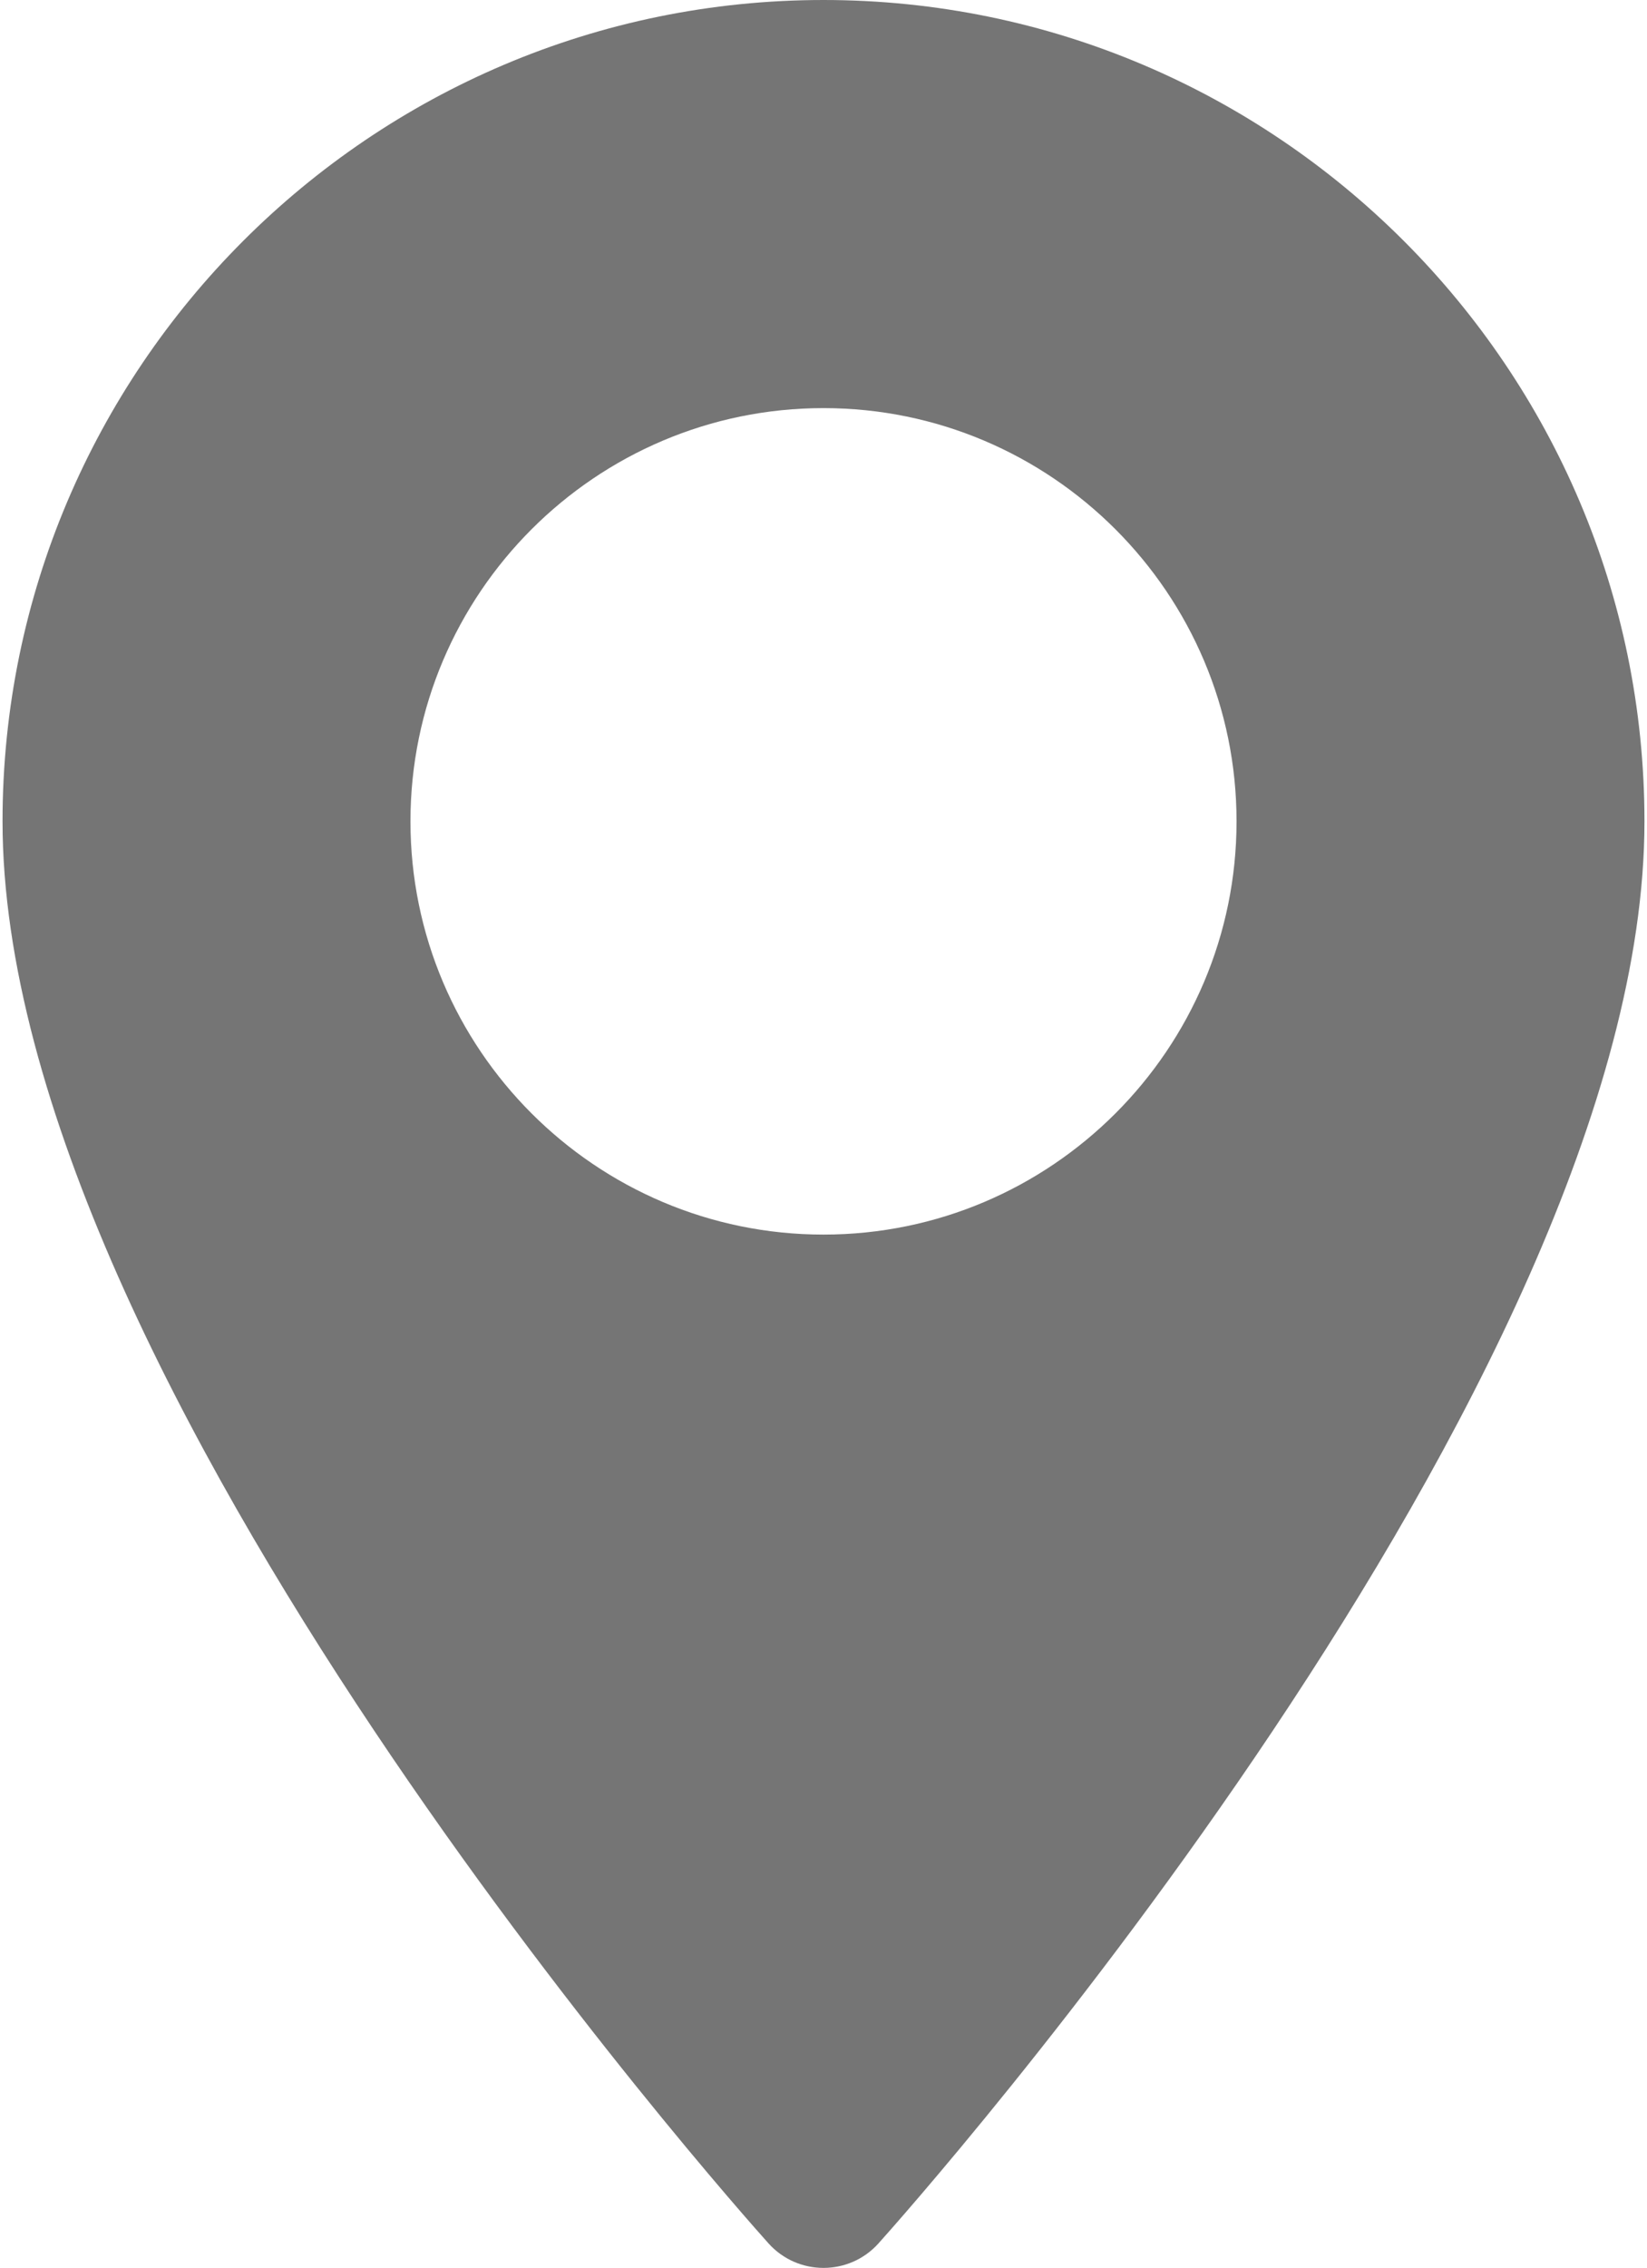 <?xml version="1.0" encoding="UTF-8"?> <svg xmlns="http://www.w3.org/2000/svg" width="372" height="512" viewBox="0 0 372 512" fill="none"> <path d="M186 0C83.755 0 0.573 83.182 0.573 185.426C0.573 312.314 166.512 498.593 173.577 506.461C180.213 513.852 191.799 513.839 198.423 506.461C205.488 498.593 371.427 312.314 371.427 185.426C371.425 83.182 288.244 0 186 0ZM186 278.719C134.558 278.719 92.708 236.868 92.708 185.426C92.708 133.984 134.559 92.134 186 92.134C237.441 92.134 279.291 133.985 279.291 185.427C279.291 236.869 237.441 278.719 186 278.719Z" fill="#757575"></path> </svg> 